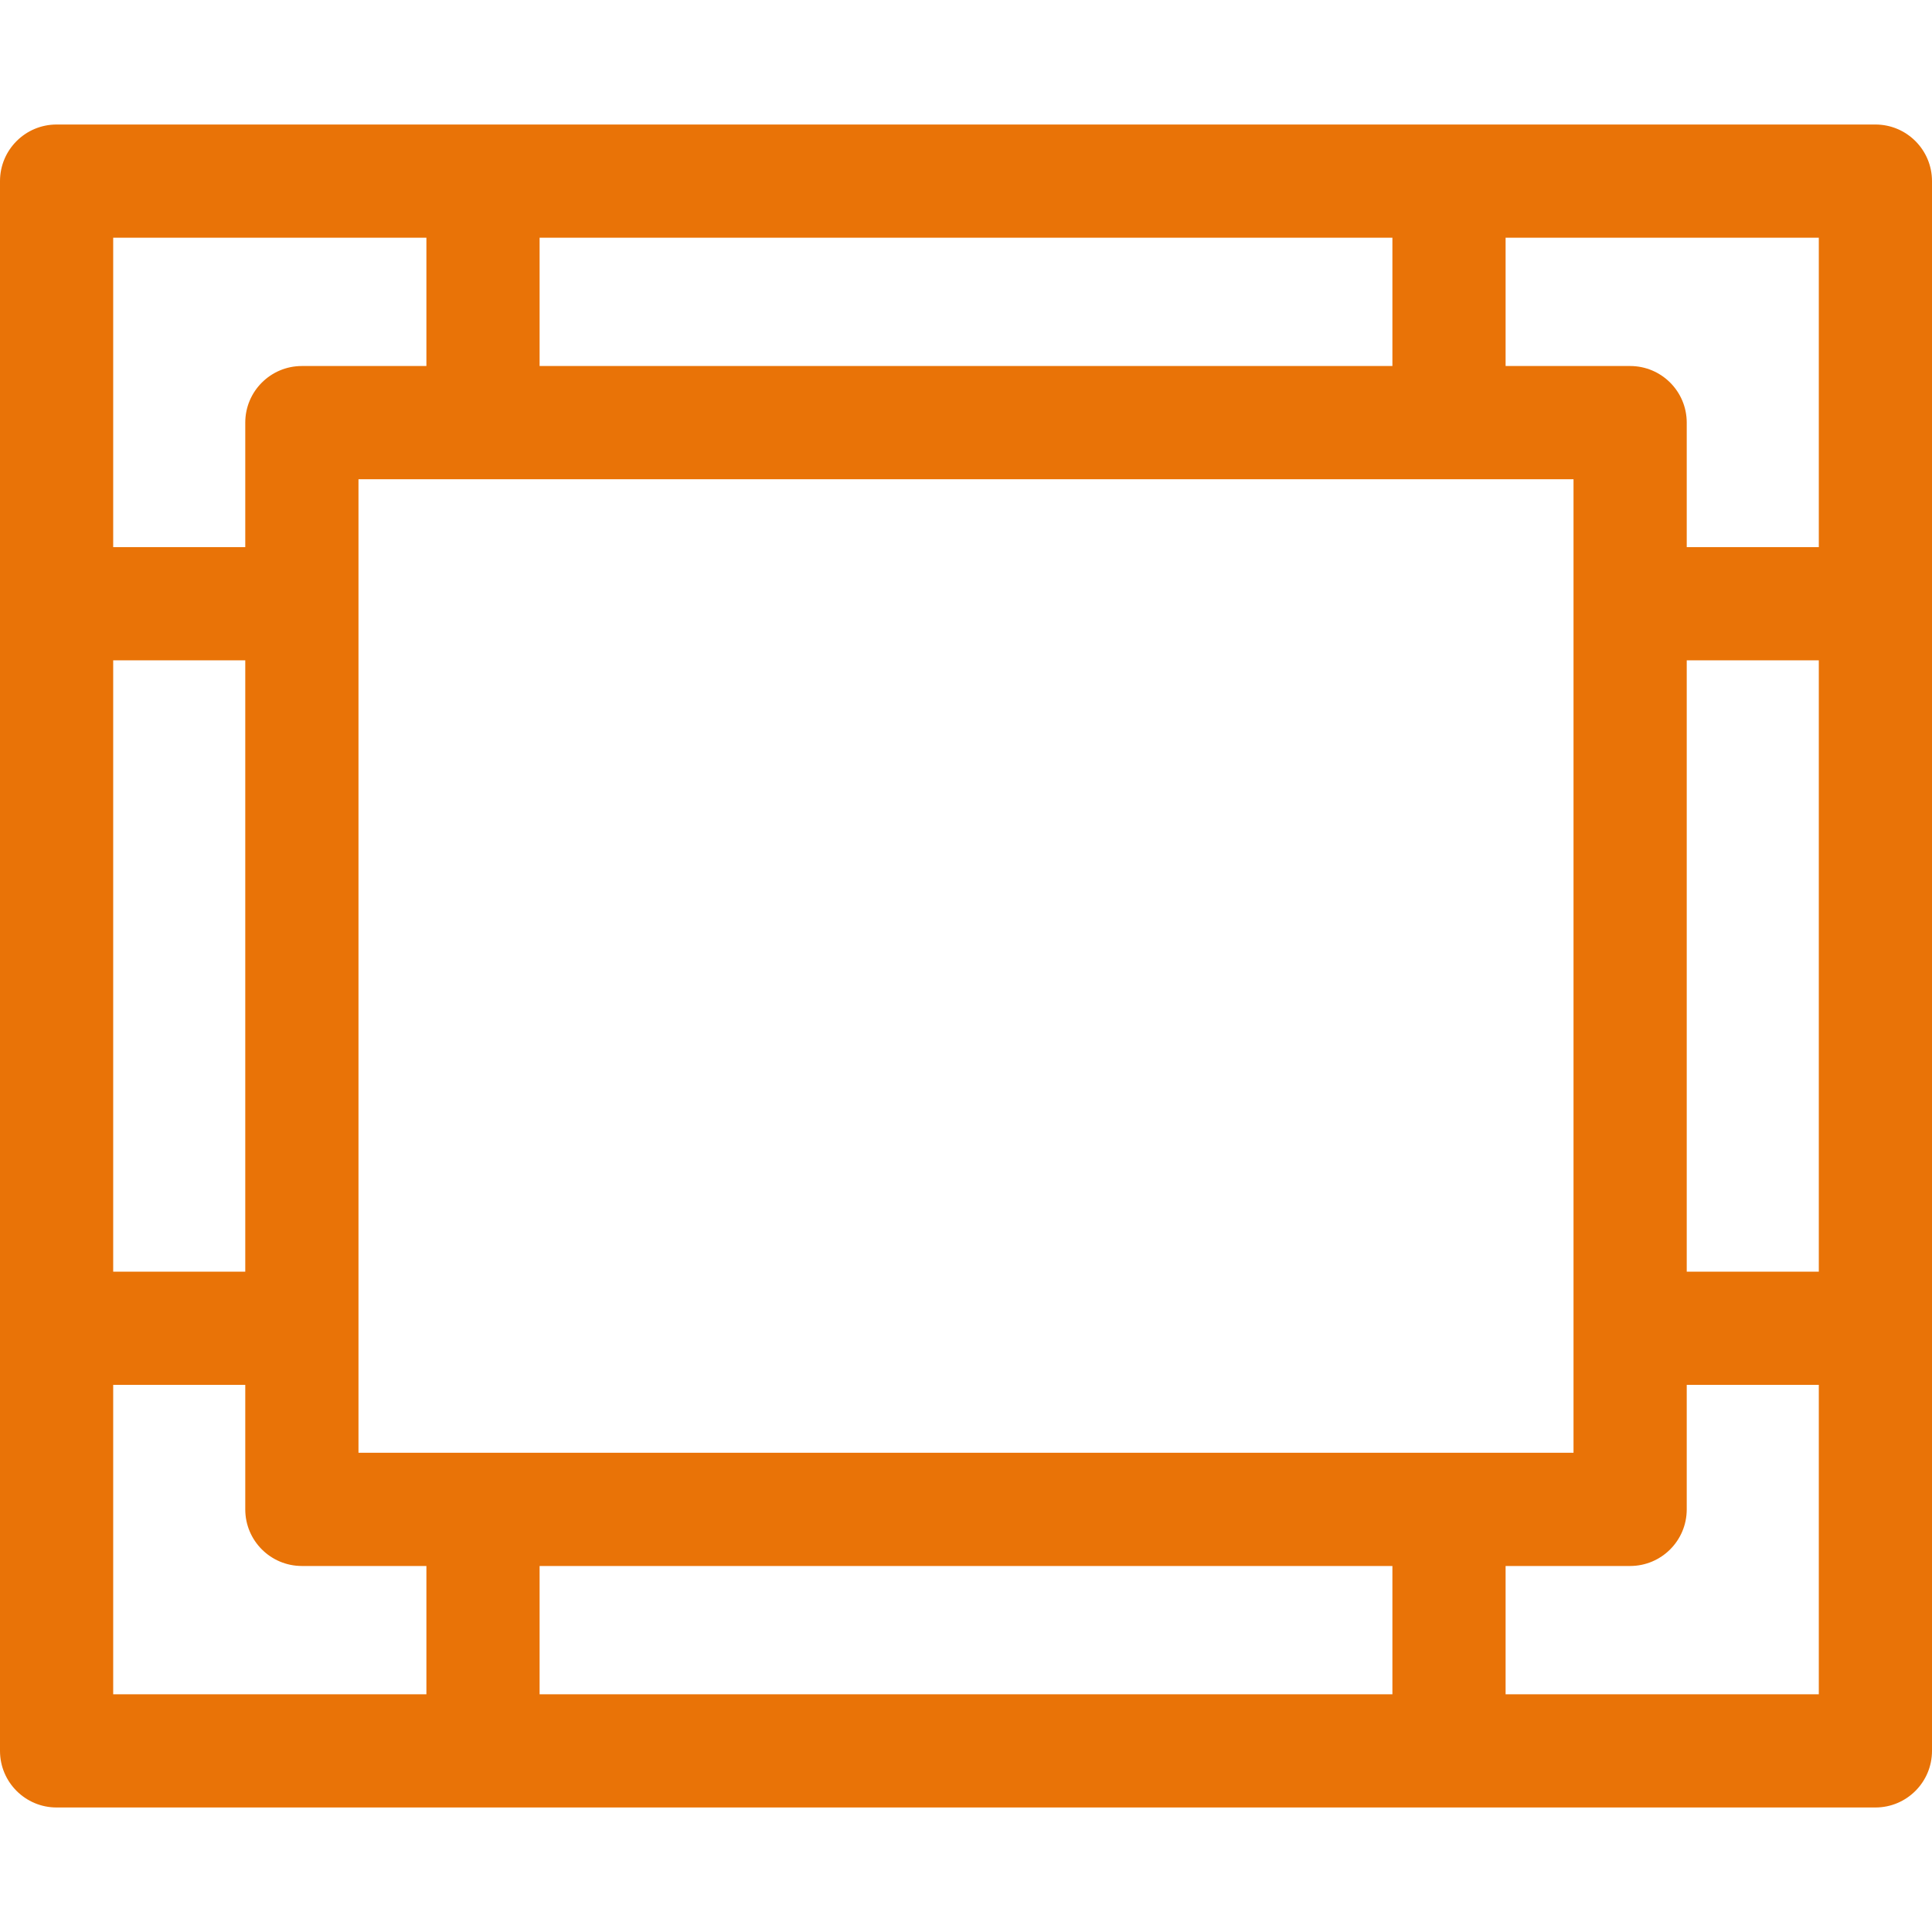 <svg width="78" height="78" viewBox="0 0 78 78" fill="none" xmlns="http://www.w3.org/2000/svg">
<g id="fi_5157400">
<g id="Group">
<path id="Vector" d="M75.715 5.027H2.285C1.023 5.027 0 6.05 0 7.312V70.688C0 71.95 1.023 72.973 2.285 72.973H75.715C76.977 72.973 78 71.95 78 70.688V7.312C78 6.05 76.977 5.027 75.715 5.027ZM56.215 63.223V68.402H21.785V63.223H56.215ZM14.473 58.652V19.348H63.527V58.652H14.473ZM4.57 26.66H9.902V51.34H4.57V26.66ZM21.785 14.777V9.598H56.215V14.777H21.785ZM68.098 26.66H73.43V51.34H68.098V26.66ZM73.43 22.09H68.098V17.062C68.098 15.8 67.075 14.777 65.812 14.777H60.785V9.598H73.43V22.09ZM17.215 9.598V14.777H12.188C10.925 14.777 9.902 15.8 9.902 17.062V22.09H4.57V9.598H17.215ZM4.57 55.91H9.902V60.938C9.902 62.2 10.925 63.223 12.188 63.223H17.215V68.402H4.57V55.91ZM60.785 68.402V63.223H65.812C67.075 63.223 68.098 62.2 68.098 60.938V55.91H73.43V68.402H60.785Z" fill="#E97307"/>
</g>
</g>
</svg>
